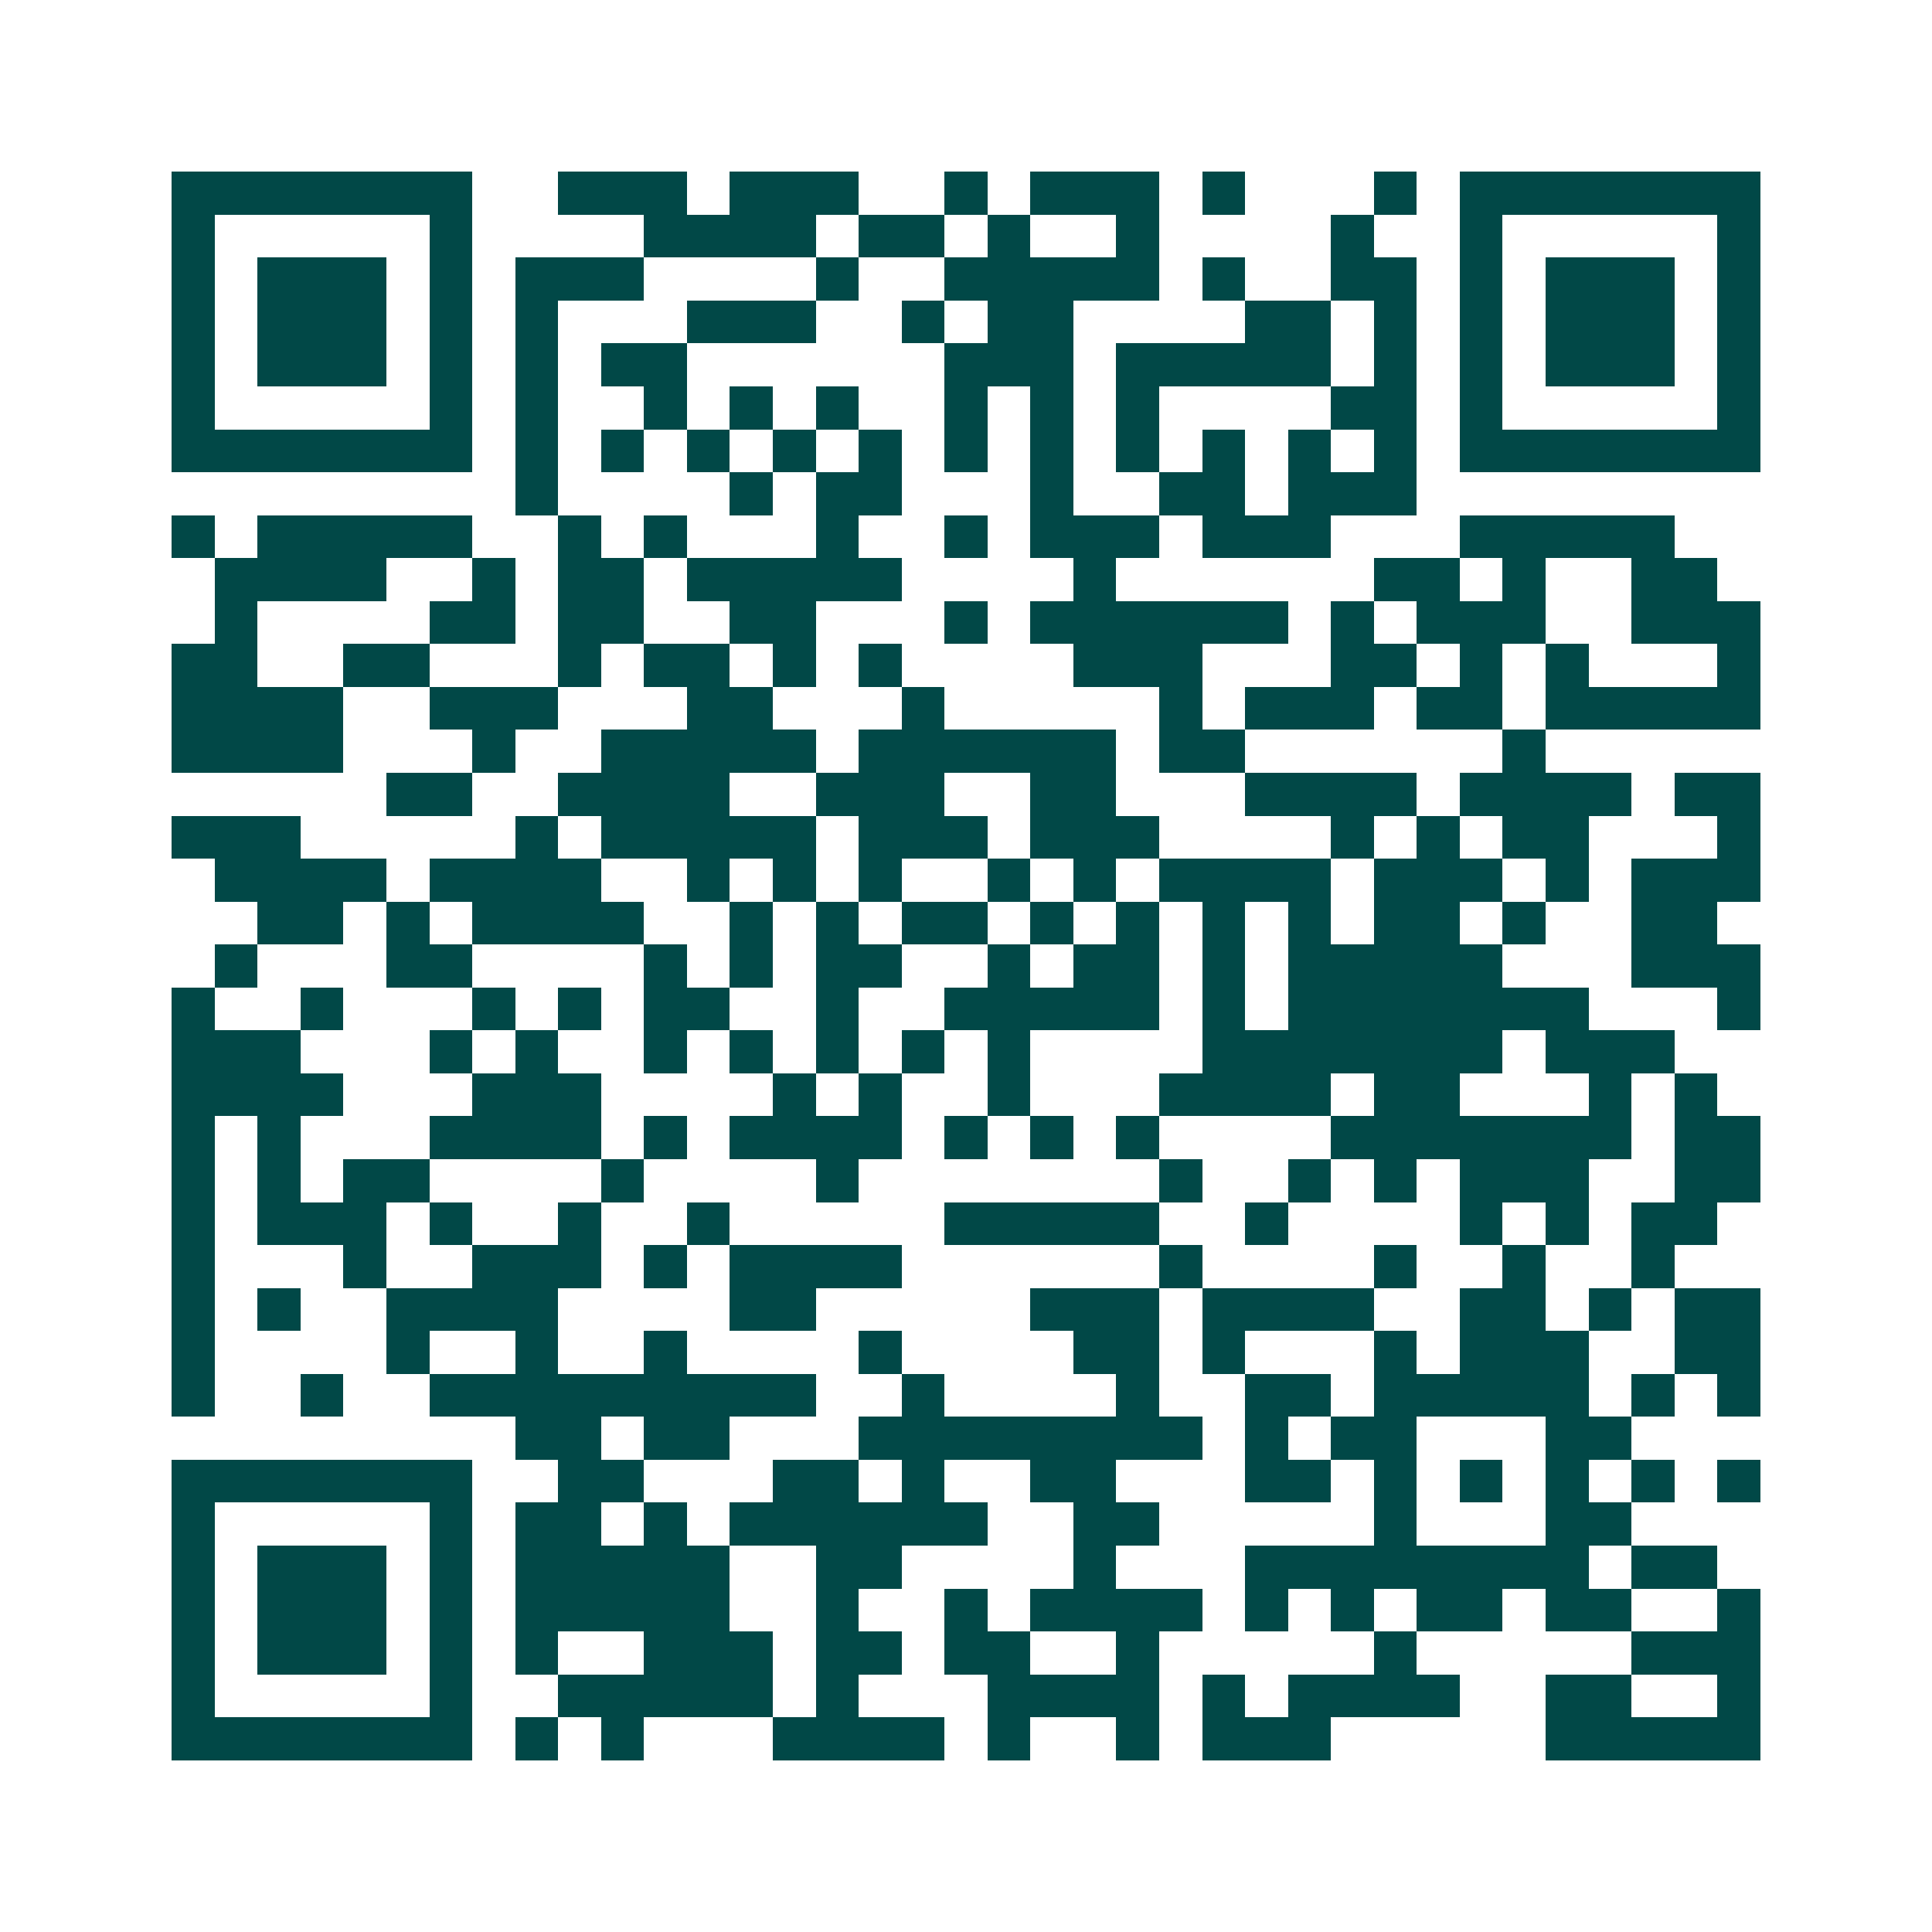 <svg xmlns="http://www.w3.org/2000/svg" width="200" height="200" viewBox="0 0 45 45" shape-rendering="crispEdges"><path fill="#ffffff" d="M0 0h45v45H0z"/><path stroke="#014847" d="M4 4.5h7m2 0h3m1 0h3m2 0h1m1 0h3m1 0h1m3 0h1m1 0h7M4 5.5h1m5 0h1m4 0h4m1 0h2m1 0h1m2 0h1m4 0h1m2 0h1m5 0h1M4 6.5h1m1 0h3m1 0h1m1 0h3m4 0h1m2 0h5m1 0h1m2 0h2m1 0h1m1 0h3m1 0h1M4 7.5h1m1 0h3m1 0h1m1 0h1m3 0h3m2 0h1m1 0h2m4 0h2m1 0h1m1 0h1m1 0h3m1 0h1M4 8.5h1m1 0h3m1 0h1m1 0h1m1 0h2m6 0h3m1 0h5m1 0h1m1 0h1m1 0h3m1 0h1M4 9.5h1m5 0h1m1 0h1m2 0h1m1 0h1m1 0h1m2 0h1m1 0h1m1 0h1m4 0h2m1 0h1m5 0h1M4 10.5h7m1 0h1m1 0h1m1 0h1m1 0h1m1 0h1m1 0h1m1 0h1m1 0h1m1 0h1m1 0h1m1 0h1m1 0h7M12 11.5h1m4 0h1m1 0h2m3 0h1m2 0h2m1 0h3M4 12.5h1m1 0h5m2 0h1m1 0h1m3 0h1m2 0h1m1 0h3m1 0h3m3 0h5M5 13.5h4m2 0h1m1 0h2m1 0h5m4 0h1m6 0h2m1 0h1m2 0h2M5 14.5h1m4 0h2m1 0h2m2 0h2m3 0h1m1 0h6m1 0h1m1 0h3m2 0h3M4 15.5h2m2 0h2m3 0h1m1 0h2m1 0h1m1 0h1m4 0h3m3 0h2m1 0h1m1 0h1m3 0h1M4 16.5h4m2 0h3m3 0h2m3 0h1m5 0h1m1 0h3m1 0h2m1 0h5M4 17.5h4m3 0h1m2 0h5m1 0h6m1 0h2m6 0h1M9 18.5h2m2 0h4m2 0h3m2 0h2m3 0h4m1 0h4m1 0h2M4 19.5h3m5 0h1m1 0h5m1 0h3m1 0h3m4 0h1m1 0h1m1 0h2m3 0h1M5 20.5h4m1 0h4m2 0h1m1 0h1m1 0h1m2 0h1m1 0h1m1 0h4m1 0h3m1 0h1m1 0h3M6 21.5h2m1 0h1m1 0h4m2 0h1m1 0h1m1 0h2m1 0h1m1 0h1m1 0h1m1 0h1m1 0h2m1 0h1m2 0h2M5 22.5h1m3 0h2m4 0h1m1 0h1m1 0h2m2 0h1m1 0h2m1 0h1m1 0h5m3 0h3M4 23.5h1m2 0h1m3 0h1m1 0h1m1 0h2m2 0h1m2 0h5m1 0h1m1 0h7m3 0h1M4 24.5h3m3 0h1m1 0h1m2 0h1m1 0h1m1 0h1m1 0h1m1 0h1m4 0h7m1 0h3M4 25.5h4m3 0h3m4 0h1m1 0h1m2 0h1m3 0h4m1 0h2m3 0h1m1 0h1M4 26.5h1m1 0h1m3 0h4m1 0h1m1 0h4m1 0h1m1 0h1m1 0h1m4 0h7m1 0h2M4 27.5h1m1 0h1m1 0h2m4 0h1m4 0h1m7 0h1m2 0h1m1 0h1m1 0h3m2 0h2M4 28.5h1m1 0h3m1 0h1m2 0h1m2 0h1m5 0h5m2 0h1m4 0h1m1 0h1m1 0h2M4 29.5h1m3 0h1m2 0h3m1 0h1m1 0h4m6 0h1m4 0h1m2 0h1m2 0h1M4 30.5h1m1 0h1m2 0h4m4 0h2m5 0h3m1 0h4m2 0h2m1 0h1m1 0h2M4 31.5h1m4 0h1m2 0h1m2 0h1m4 0h1m4 0h2m1 0h1m3 0h1m1 0h3m2 0h2M4 32.5h1m2 0h1m2 0h9m2 0h1m4 0h1m2 0h2m1 0h5m1 0h1m1 0h1M12 33.5h2m1 0h2m3 0h8m1 0h1m1 0h2m3 0h2M4 34.5h7m2 0h2m3 0h2m1 0h1m2 0h2m3 0h2m1 0h1m1 0h1m1 0h1m1 0h1m1 0h1M4 35.5h1m5 0h1m1 0h2m1 0h1m1 0h6m2 0h2m5 0h1m3 0h2M4 36.5h1m1 0h3m1 0h1m1 0h5m2 0h2m4 0h1m3 0h8m1 0h2M4 37.5h1m1 0h3m1 0h1m1 0h5m2 0h1m2 0h1m1 0h4m1 0h1m1 0h1m1 0h2m1 0h2m2 0h1M4 38.5h1m1 0h3m1 0h1m1 0h1m2 0h3m1 0h2m1 0h2m2 0h1m5 0h1m5 0h3M4 39.5h1m5 0h1m2 0h5m1 0h1m3 0h4m1 0h1m1 0h4m2 0h2m2 0h1M4 40.5h7m1 0h1m1 0h1m3 0h4m1 0h1m2 0h1m1 0h3m5 0h5"/></svg>
